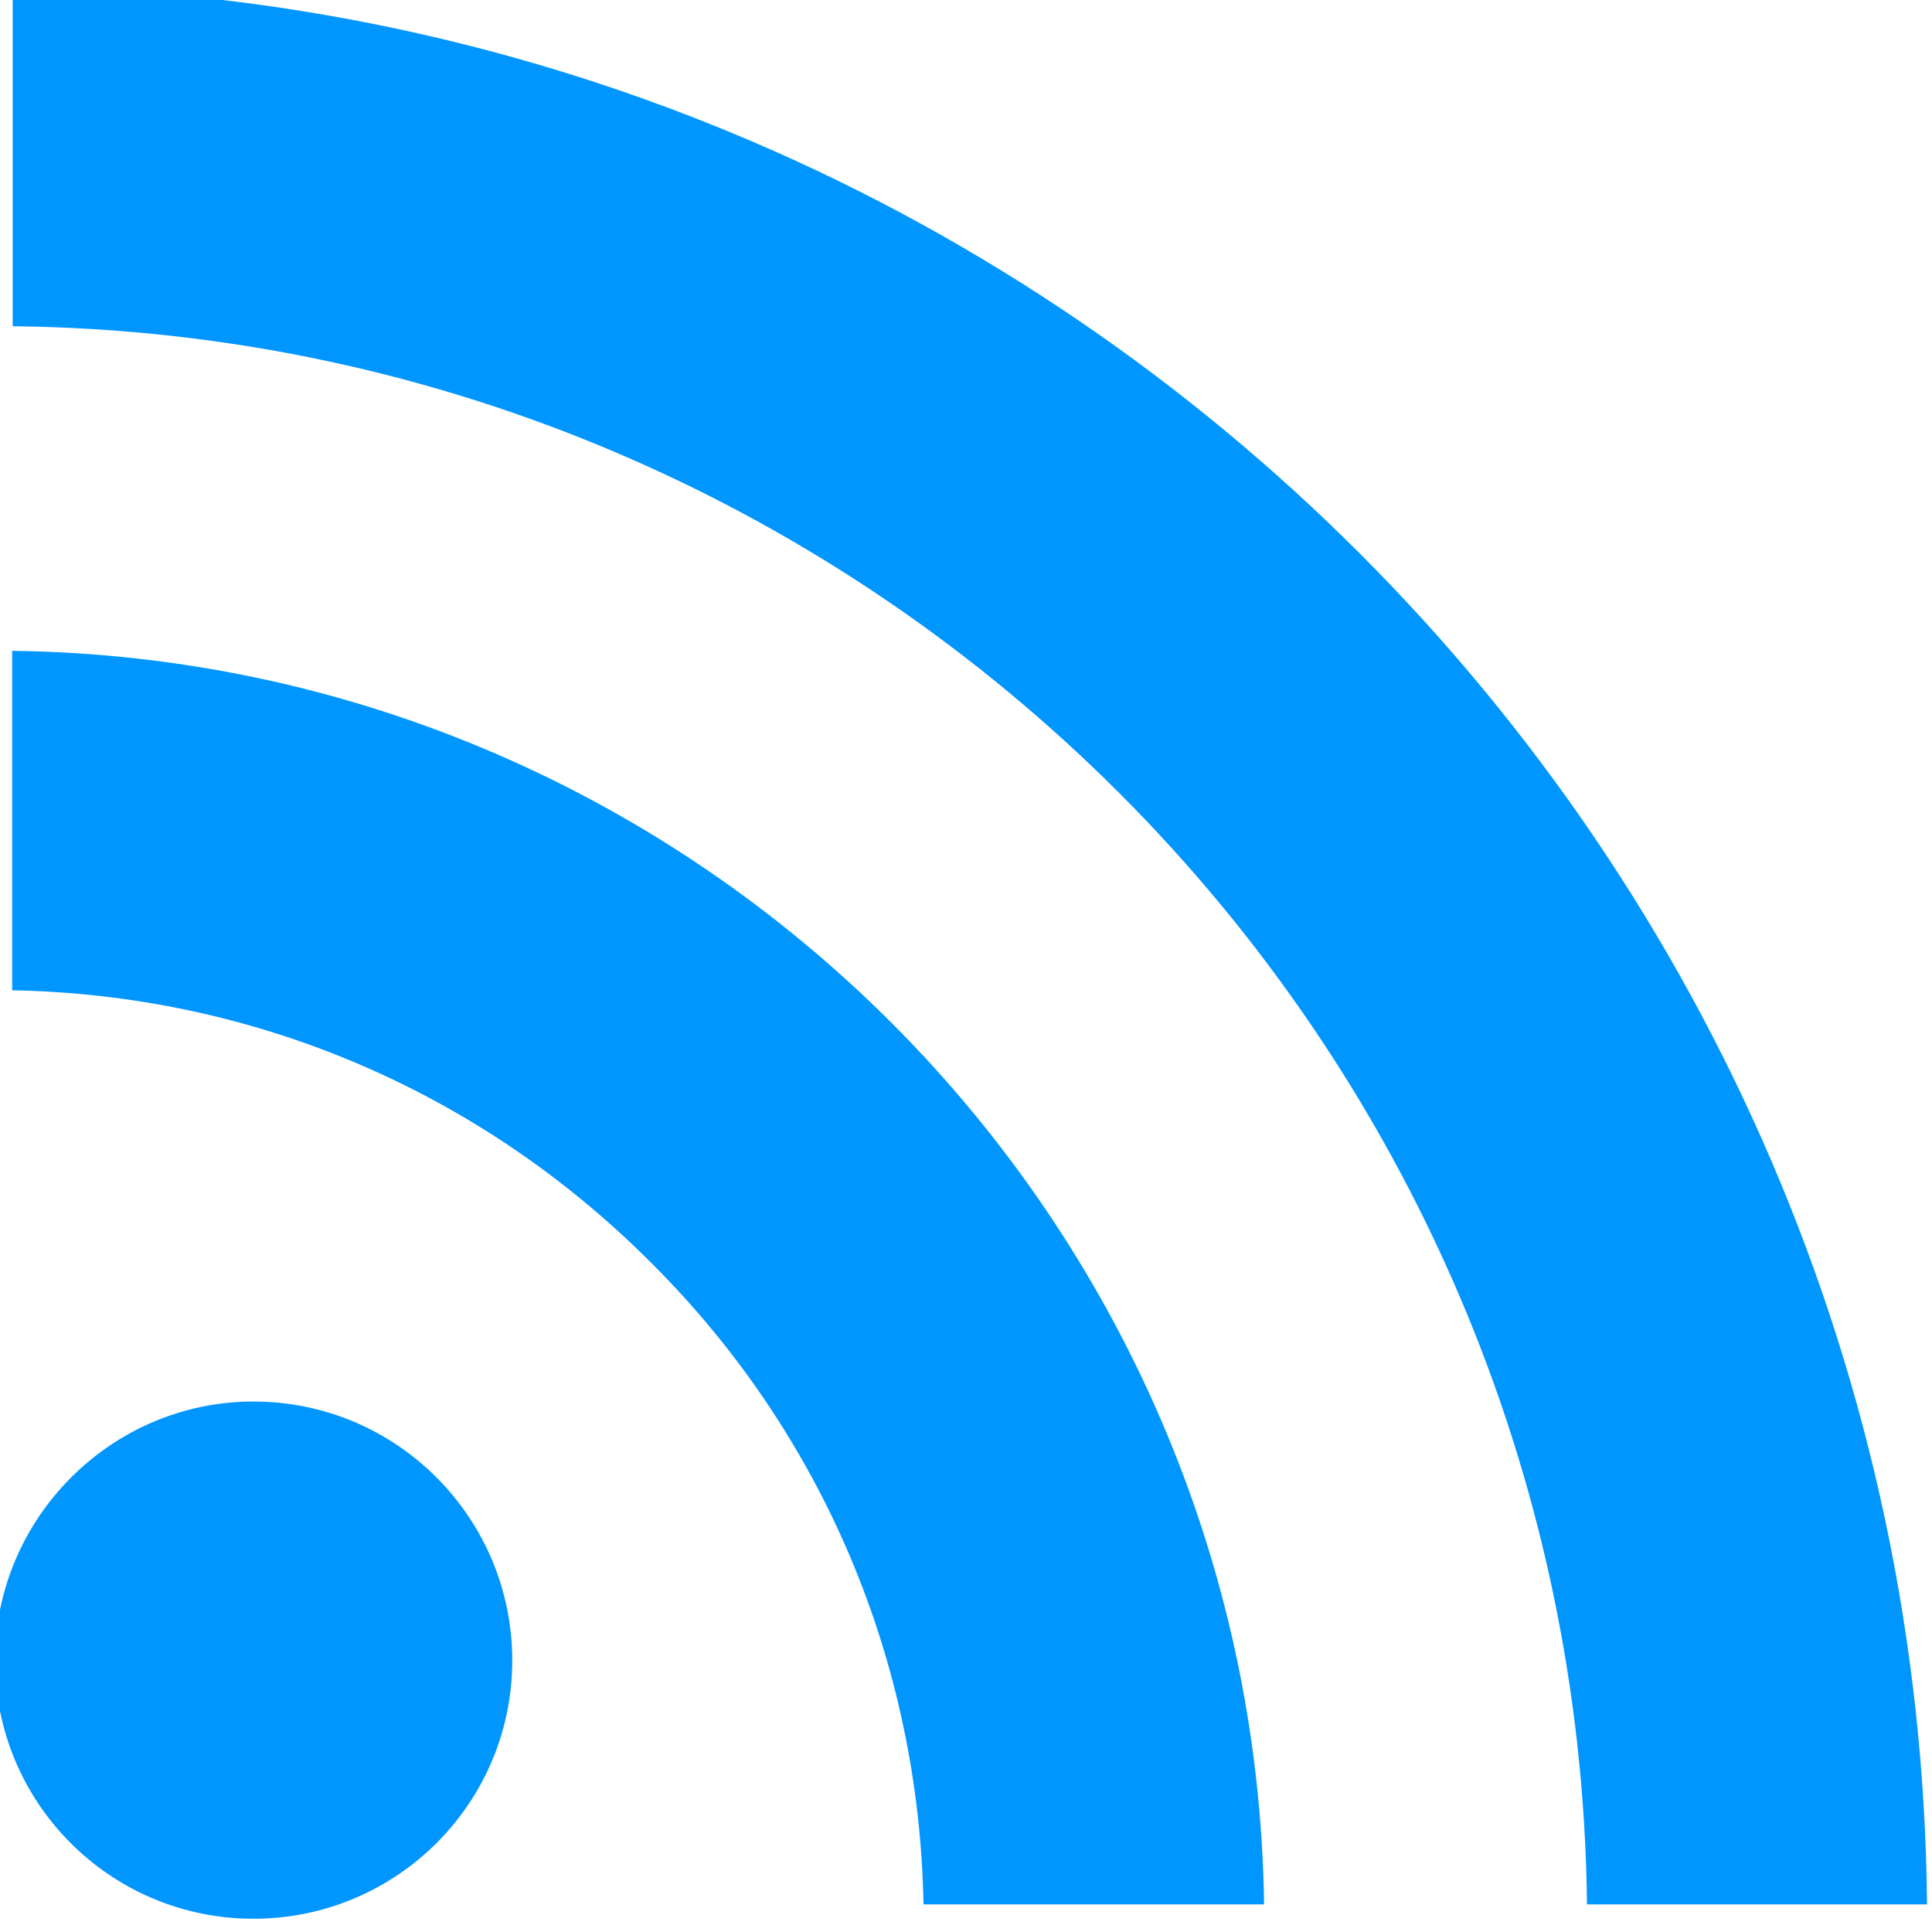 <?xml version="1.0" encoding="utf-8"?>
<!-- Generator: Adobe Illustrator 28.0.0, SVG Export Plug-In . SVG Version: 6.00 Build 0)  -->
<svg version="1.1" id="レイヤー_1" xmlns="http://www.w3.org/2000/svg" xmlns:xlink="http://www.w3.org/1999/xlink" x="0px"
	 y="0px" viewBox="0 0 35 35" style="enable-background:new 0 0 35 35;" xml:space="preserve">
<style type="text/css">
	.st0{fill:#0096FF;}
</style>
<g id="XMLID_141_">
	<path id="circle_1_" class="st0" d="M9.28,30.08c0,2.59-2.1,4.68-4.69,4.68c-2.59,0-4.68-2.1-4.68-4.68s2.11-4.69,4.68-4.69
		C7.19,25.39,9.28,27.5,9.28,30.08z"/>
	<path id="XMLID_148_" class="st0" d="M22.9,34.5h-6.17c-0.08-4.4-1.82-8.52-4.93-11.62c-3.11-3.12-7.21-4.86-11.58-4.94v-6.15
		C12.65,11.95,22.73,22.05,22.9,34.5L22.9,34.5z"/>
	<path id="XMLID_149_" class="st0" d="M34.91,34.5h-6.16C28.58,18.81,15.88,6.08,0.23,5.91v-6.15C19.27-0.07,34.74,15.42,34.91,34.5
		L34.91,34.5z"/>
</g>
</svg>

